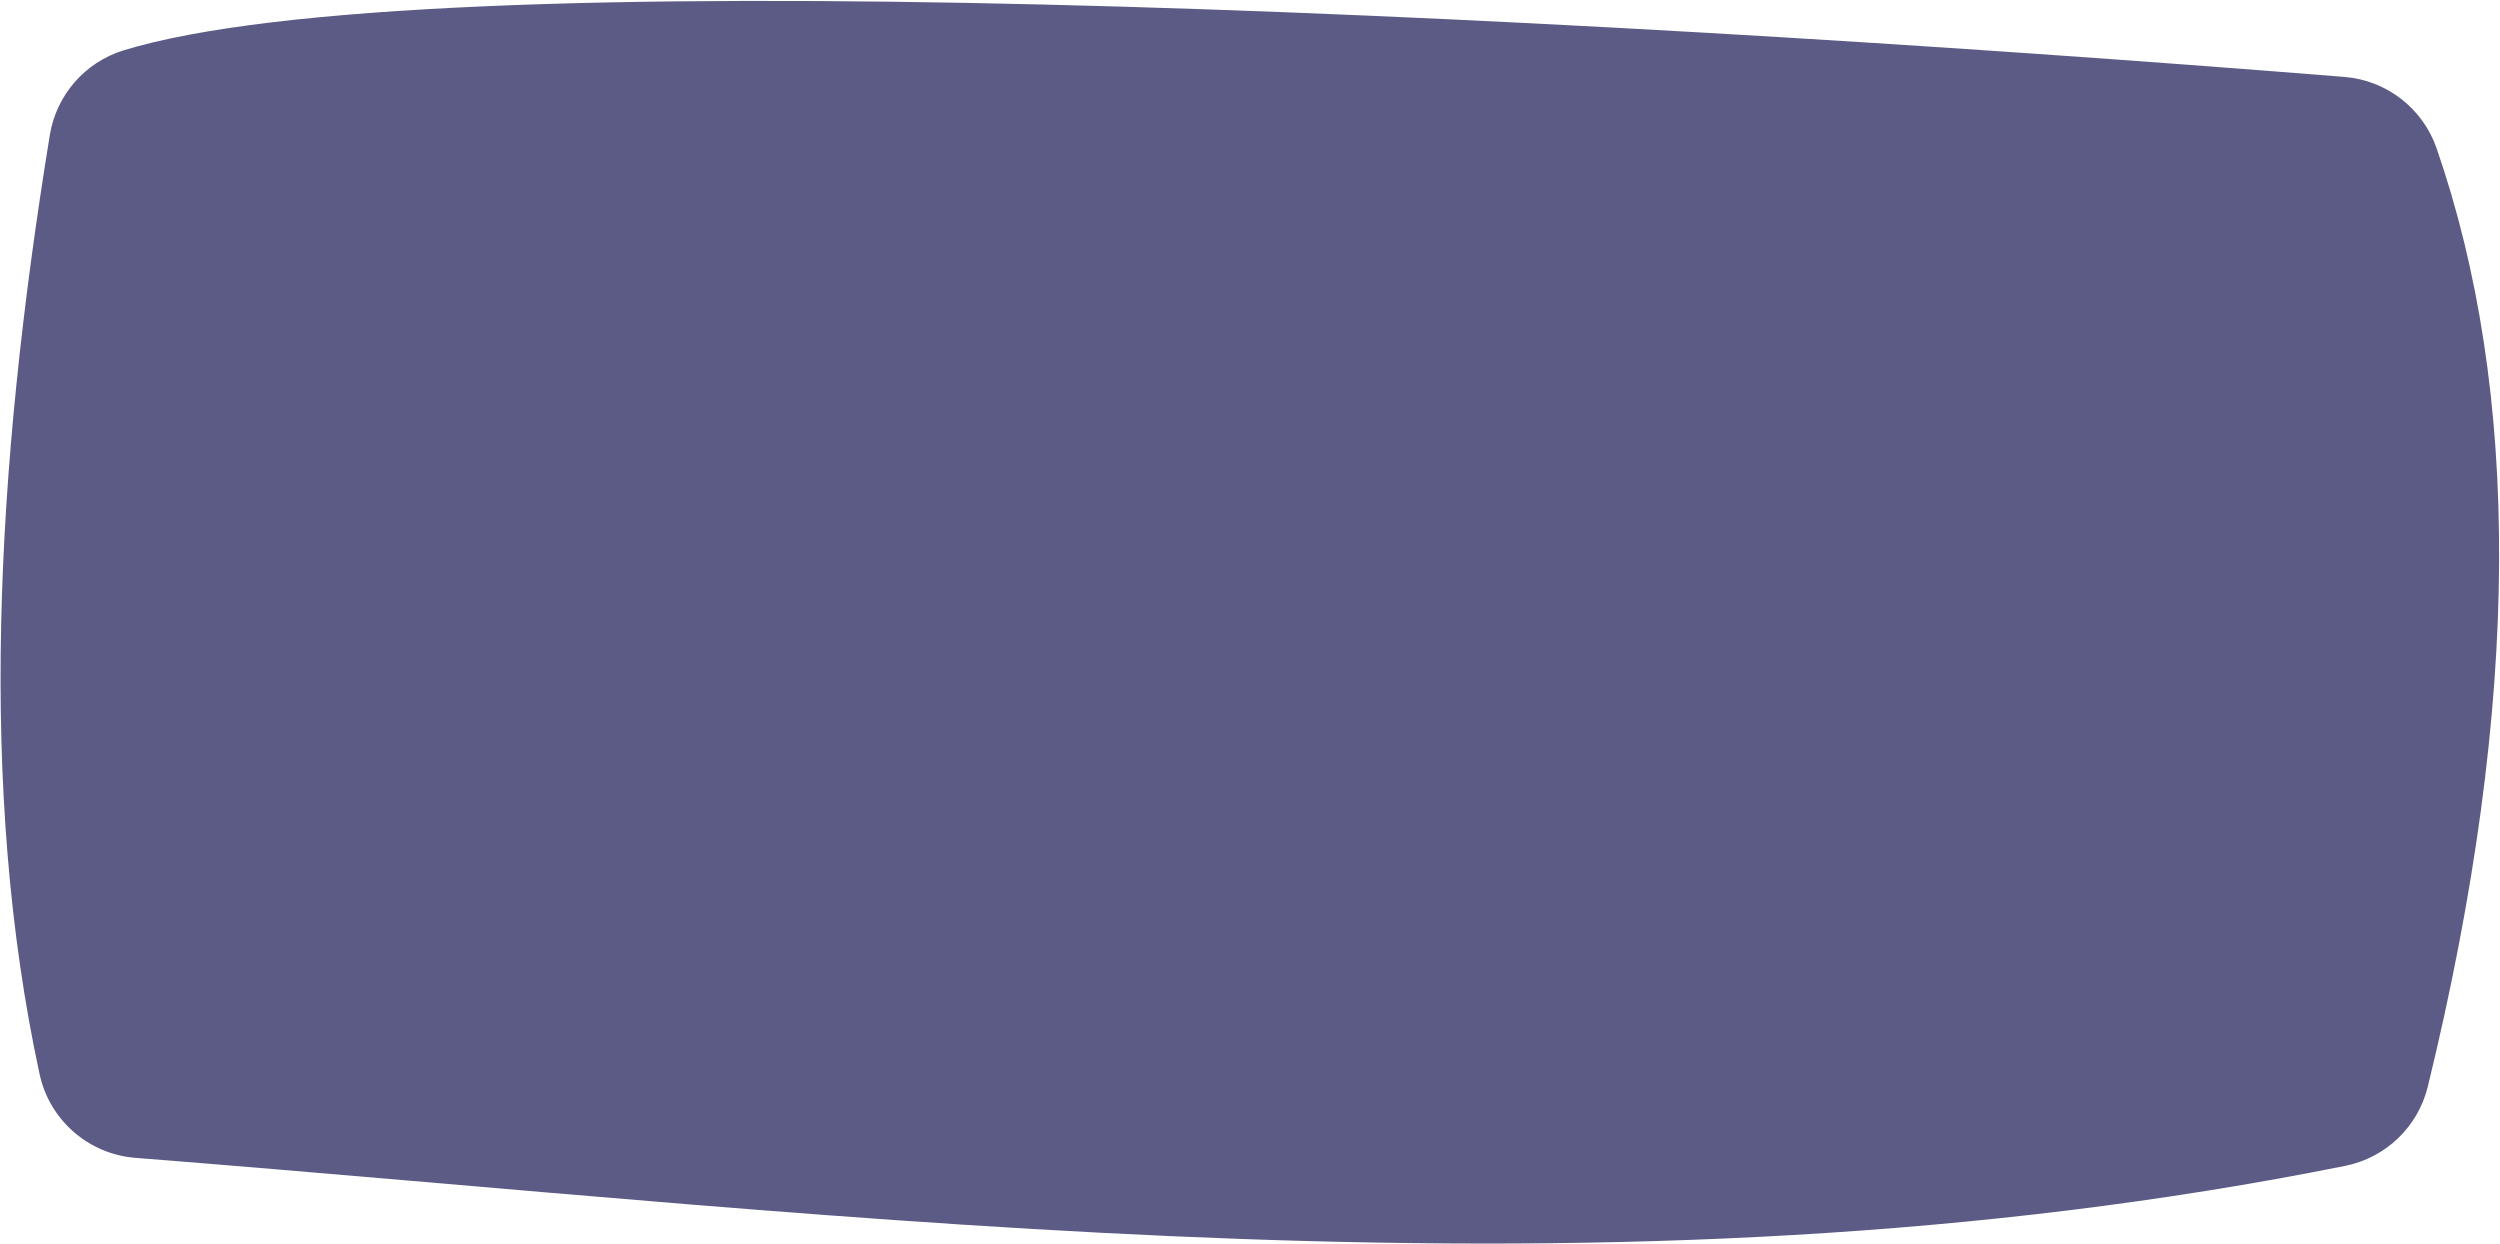 <?xml version="1.0" encoding="UTF-8" standalone="no"?><!DOCTYPE svg PUBLIC "-//W3C//DTD SVG 1.1//EN" "http://www.w3.org/Graphics/SVG/1.1/DTD/svg11.dtd"><svg width="100%" height="100%" viewBox="0 0 5459 2717" version="1.1" xmlns="http://www.w3.org/2000/svg" xmlns:xlink="http://www.w3.org/1999/xlink" xml:space="preserve" xmlns:serif="http://www.serif.com/" style="fill-rule:evenodd;clip-rule:evenodd;stroke-linejoin:round;stroke-miterlimit:2;"><path d="M5320.76,324.378c-30.056,-87.541 -109.124,-148.954 -201.38,-156.414c-1768.45,-141.922 -4191.59,-260.255 -4850.23,-57.814c-84.041,26.232 -146.086,97.64 -160.326,184.52c-119.304,732.91 -156.551,1429.55 -22.49,2050.37c21.607,100.761 106.89,175.325 209.633,183.286c1608.36,126.381 3216.64,339.904 4825.39,17.398c88.313,-17.873 158.381,-85.105 179.887,-172.604c207.515,-849.799 201.42,-1522.23 19.519,-2048.75Z" style="fill:#5b5b86;"/></svg>